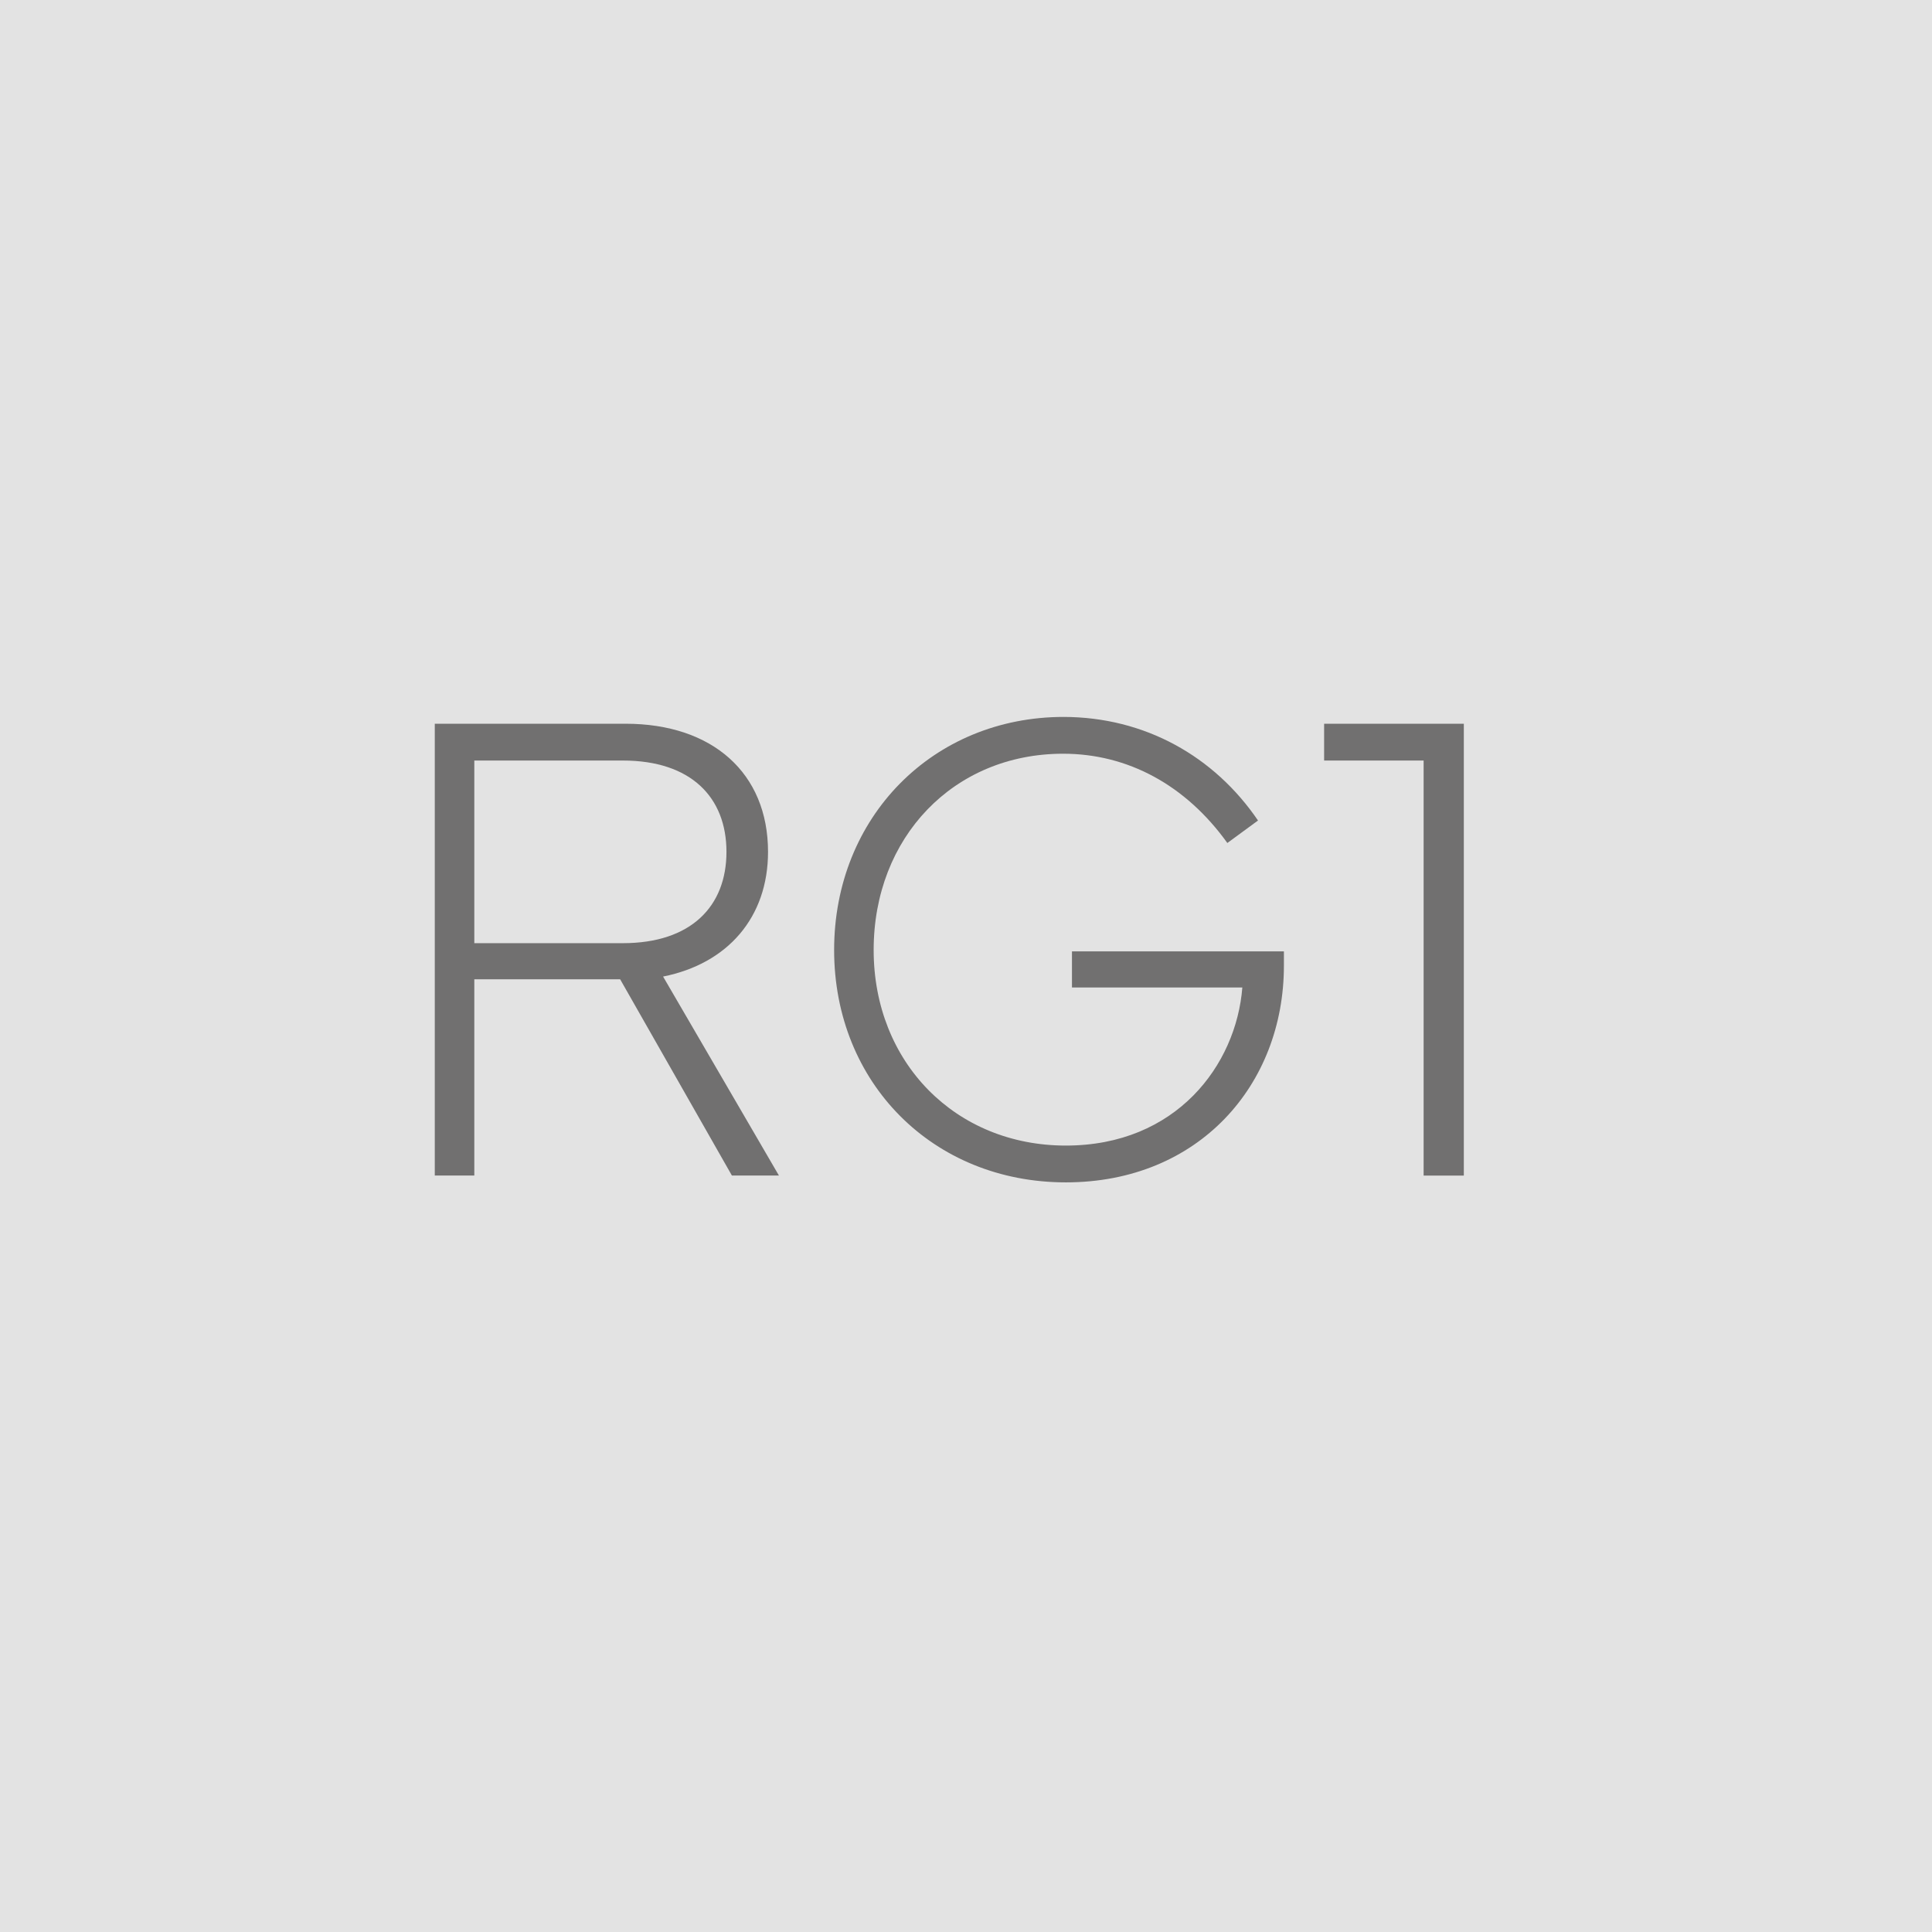 <?xml version="1.0" encoding="UTF-8"?>
<svg id="Livello_1" xmlns="http://www.w3.org/2000/svg" viewBox="0 0 28.35 28.35">
  <defs>
    <style>
      .cls-1 {
        fill: #717070;
      }

      .cls-2 {
        fill: #e3e3e3;
      }
    </style>
  </defs>
  <g id="Livello_1-2" data-name="Livello_1">
    <rect class="cls-2" width="28.35" height="28.35"/>
  </g>
  <g>
    <path class="cls-1" d="M6.38,17.25v-6.63h2.8c1.27,0,2.09.72,2.09,1.88,0,.96-.59,1.64-1.54,1.83l1.7,2.92h-.69l-1.64-2.88h-2.14v2.88h-.59ZM6.96,13.84h2.18c1,0,1.52-.54,1.52-1.34s-.52-1.34-1.52-1.34h-2.18v2.68Z"/>
    <path class="cls-1" d="M15.6,10.52c1.2,0,2.22.58,2.86,1.52l-.45.33c-.61-.85-1.46-1.31-2.41-1.31-1.61,0-2.78,1.23-2.78,2.88s1.2,2.87,2.82,2.87,2.5-1.18,2.59-2.32h-2.5v-.53h3.11c0,.08,0,.09,0,.21,0,1.75-1.25,3.18-3.2,3.18s-3.4-1.46-3.4-3.41,1.45-3.42,3.37-3.42Z"/>
    <path class="cls-1" d="M20.89,11.16h-1.46v-.54h2.05v6.63h-.59v-6.09Z"/>
  </g>
</svg>